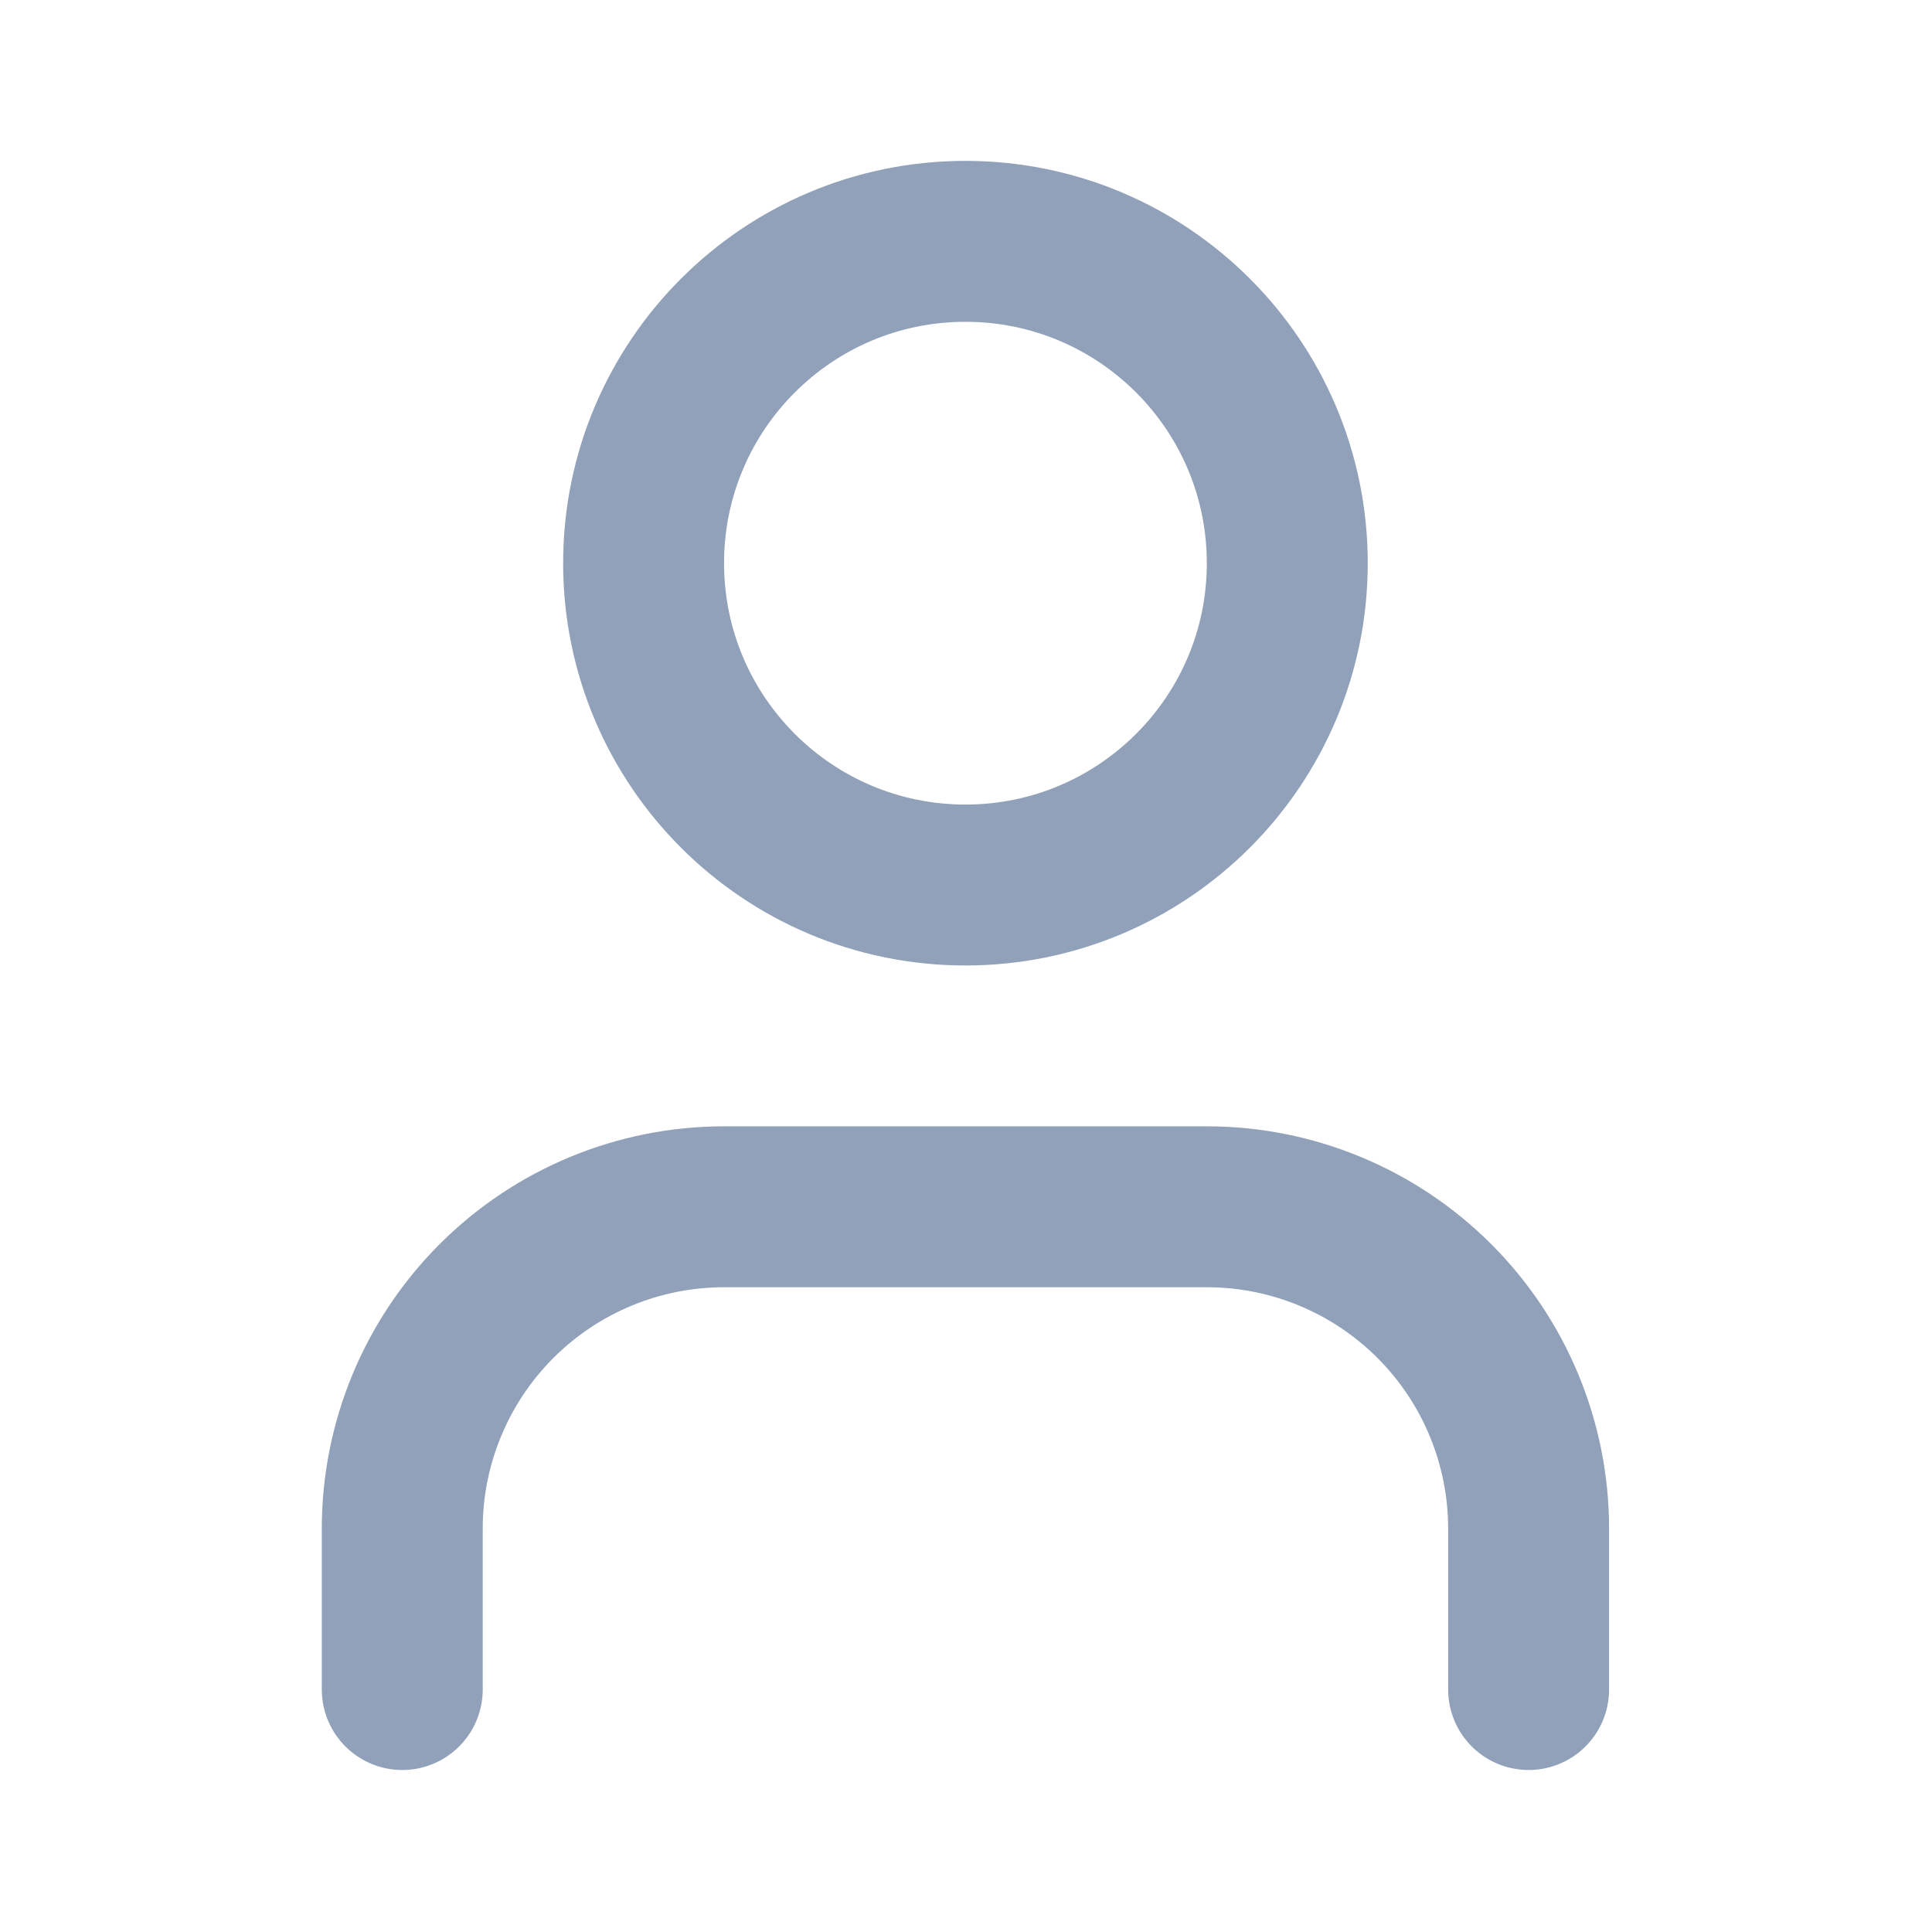 <svg width="24" height="24" viewBox="0 0 24 24" fill="none" xmlns="http://www.w3.org/2000/svg">
<path d="M18.989 20.988V18.989C18.989 17.929 18.568 16.912 17.818 16.162C17.068 15.412 16.052 14.991 14.991 14.991H8.995C7.935 14.991 6.918 15.412 6.168 16.162C5.418 16.912 4.997 17.929 4.997 18.989V20.988" stroke="#90A1B9" stroke-width="1.999" stroke-linecap="round" stroke-linejoin="round"/>
<path d="M11.993 10.994C14.201 10.994 15.991 9.204 15.991 6.996C15.991 4.788 14.201 2.998 11.993 2.998C9.785 2.998 7.995 4.788 7.995 6.996C7.995 9.204 9.785 10.994 11.993 10.994Z" stroke="#90A1B9" stroke-width="1.999" stroke-linecap="round" stroke-linejoin="round"/>
</svg>
